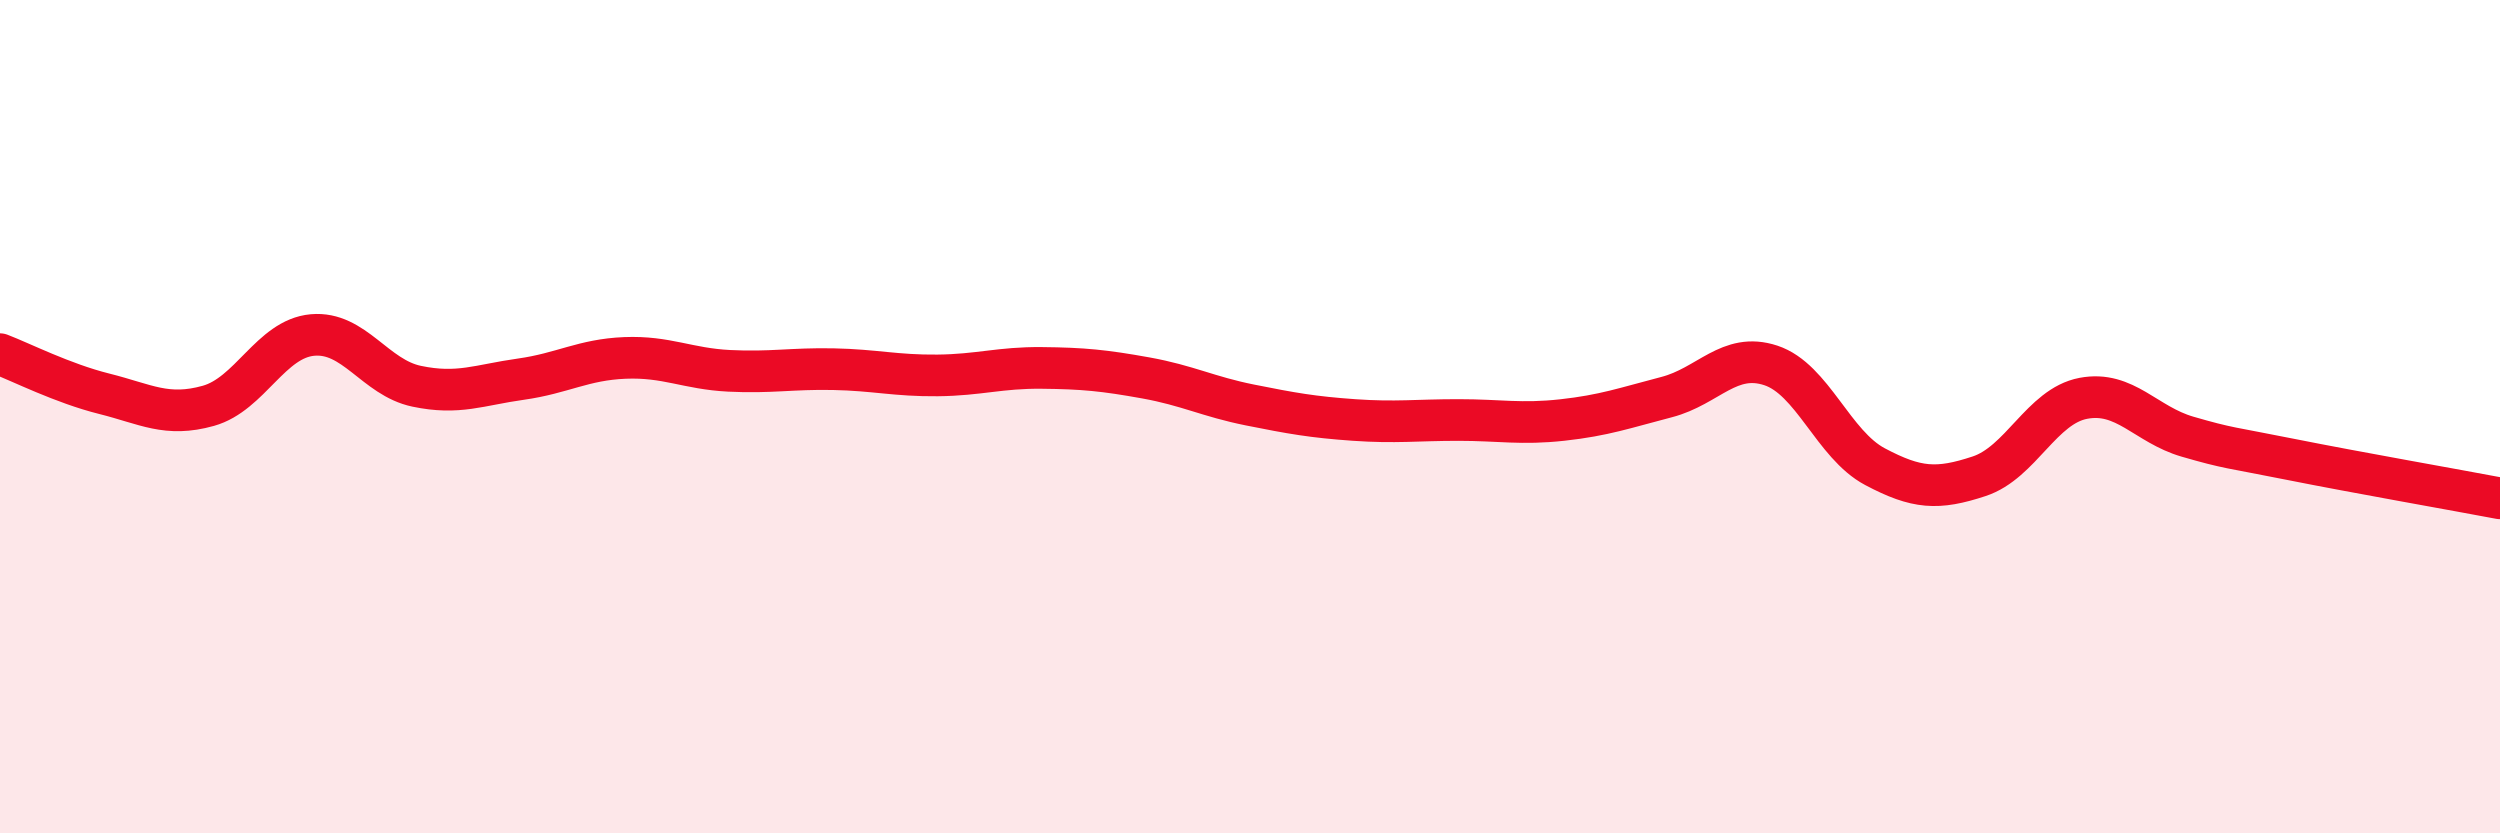 
    <svg width="60" height="20" viewBox="0 0 60 20" xmlns="http://www.w3.org/2000/svg">
      <path
        d="M 0,8.5 C 0.5,8.69 1.5,9.2 2.5,9.45 C 3.5,9.7 4,10.02 5,9.74 C 6,9.46 6.5,8.13 7.5,8.04 C 8.5,7.95 9,9.06 10,9.27 C 11,9.48 11.5,9.24 12.5,9.1 C 13.5,8.96 14,8.63 15,8.59 C 16,8.55 16.5,8.85 17.5,8.9 C 18.5,8.95 19,8.84 20,8.86 C 21,8.88 21.5,9.02 22.5,9.01 C 23.5,9 24,8.82 25,8.83 C 26,8.84 26.5,8.89 27.5,9.07 C 28.5,9.25 29,9.52 30,9.72 C 31,9.92 31.5,10.01 32.5,10.08 C 33.5,10.15 34,10.08 35,10.08 C 36,10.08 36.5,10.19 37.5,10.08 C 38.5,9.97 39,9.79 40,9.53 C 41,9.27 41.5,8.44 42.5,8.77 C 43.5,9.1 44,10.67 45,11.2 C 46,11.73 46.5,11.76 47.5,11.43 C 48.5,11.1 49,9.75 50,9.56 C 51,9.37 51.5,10.19 52.5,10.48 C 53.5,10.77 53.5,10.73 55,11.03 C 56.5,11.33 59,11.77 60,11.96L60 20L0 20Z"
        fill="#EB0A25"
        opacity="0.1"
        stroke-linecap="round"
        stroke-linejoin="round"
      />
      <path
        d="M 0,8.5 C 0.5,8.69 1.5,9.2 2.5,9.45 C 3.5,9.7 4,10.02 5,9.74 C 6,9.46 6.5,8.13 7.5,8.04 C 8.5,7.95 9,9.06 10,9.27 C 11,9.48 11.5,9.24 12.5,9.1 C 13.5,8.96 14,8.63 15,8.59 C 16,8.55 16.5,8.85 17.5,8.9 C 18.5,8.95 19,8.84 20,8.86 C 21,8.88 21.5,9.02 22.5,9.01 C 23.5,9 24,8.82 25,8.83 C 26,8.84 26.5,8.89 27.5,9.07 C 28.5,9.25 29,9.52 30,9.72 C 31,9.92 31.5,10.01 32.5,10.08 C 33.5,10.15 34,10.08 35,10.08 C 36,10.08 36.5,10.19 37.5,10.08 C 38.5,9.97 39,9.79 40,9.53 C 41,9.27 41.5,8.44 42.5,8.77 C 43.5,9.1 44,10.67 45,11.2 C 46,11.73 46.5,11.76 47.5,11.43 C 48.5,11.1 49,9.75 50,9.56 C 51,9.37 51.5,10.19 52.5,10.48 C 53.5,10.77 53.5,10.73 55,11.03 C 56.5,11.33 59,11.77 60,11.96"
        stroke="#EB0A25"
        stroke-width="1"
        fill="none"
        stroke-linecap="round"
        stroke-linejoin="round"
      />
    </svg>
  